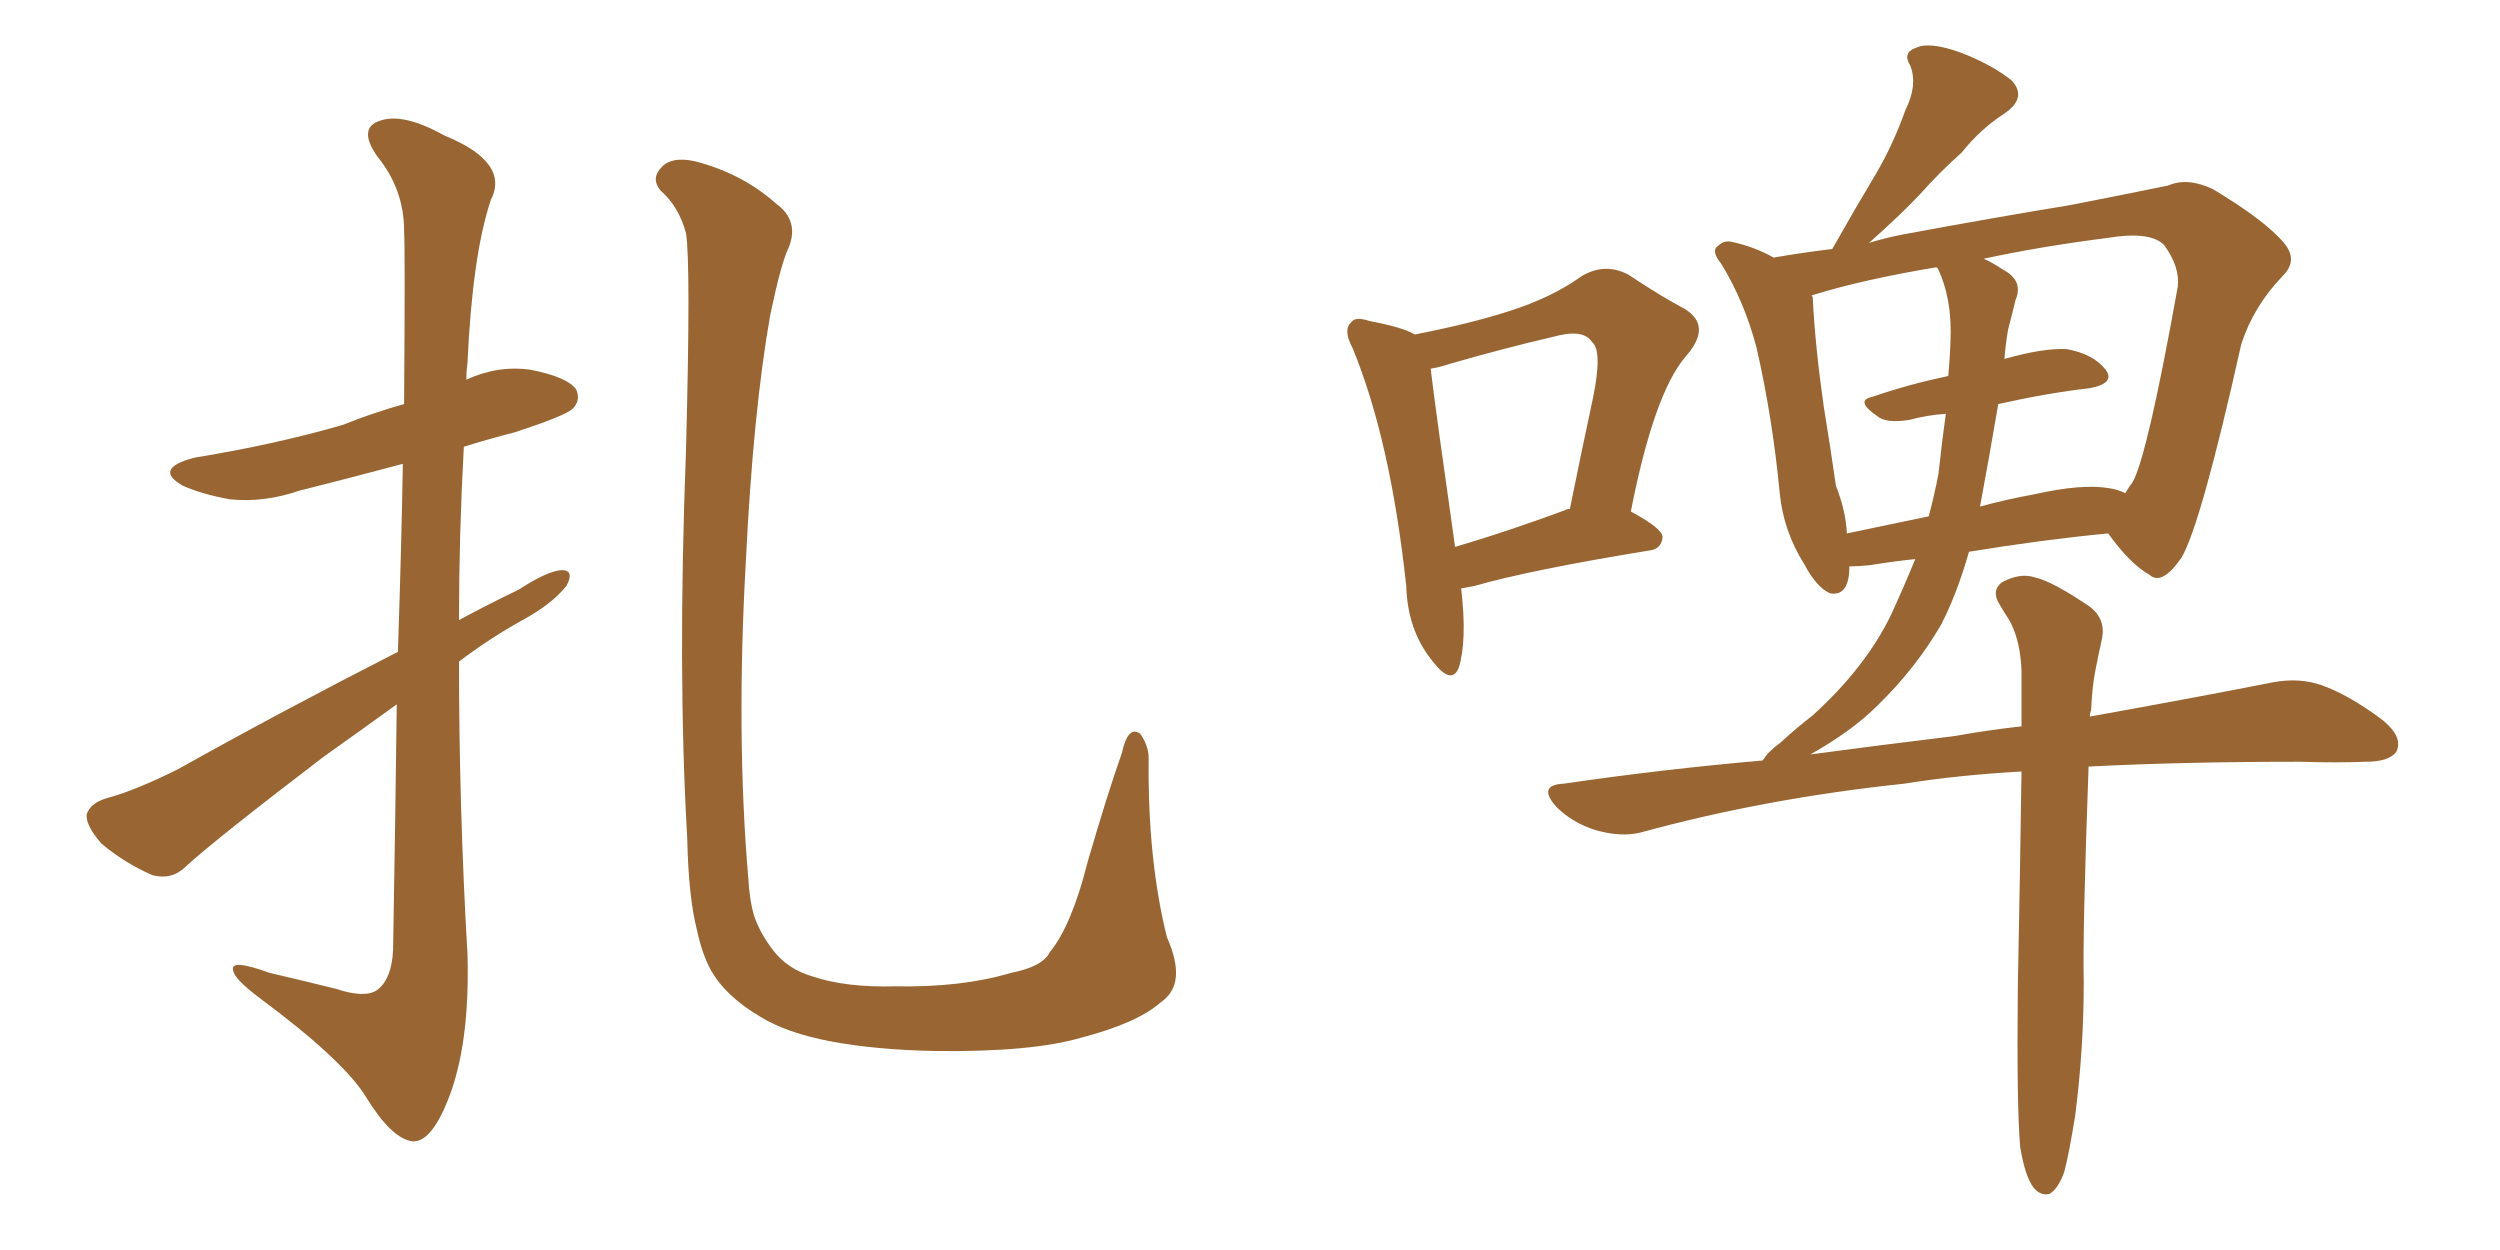 <svg xmlns="http://www.w3.org/2000/svg" xmlns:xlink="http://www.w3.org/1999/xlink" width="300" height="150"><path fill="#996633" padding="10" d="M47.61 84.52L47.61 84.52Q43.36 87.60 38.82 90.82L38.82 90.82Q25.78 100.78 22.27 104.00L22.27 104.00Q20.65 105.62 18.31 105.03L18.31 105.03Q14.94 103.56 12.16 101.22L12.16 101.22Q10.25 99.02 10.40 97.71L10.40 97.71Q10.84 96.39 12.74 95.80L12.74 95.80Q16.11 94.92 21.39 92.29L21.39 92.29Q33.69 85.40 47.75 78.22L47.75 78.22Q48.19 65.04 48.34 55.66L48.34 55.66Q41.75 57.42 35.89 58.89L35.89 58.89Q31.64 60.35 27.54 59.91L27.54 59.91Q24.32 59.33 21.97 58.30L21.97 58.30Q18.31 56.25 23.29 54.93L23.29 54.93Q33.11 53.32 41.16 50.98L41.16 50.98Q44.82 49.51 48.49 48.49L48.49 48.49Q48.63 30.03 48.49 27.69L48.49 27.69Q48.49 22.71 45.26 18.75L45.26 18.75Q42.92 15.38 45.56 14.50L45.56 14.50Q48.34 13.48 53.32 16.26L53.32 16.26Q61.23 19.48 58.89 24.02L58.89 24.02Q56.69 30.62 56.10 43.51L56.10 43.51Q55.96 44.53 55.96 45.56L55.96 45.56Q59.77 43.80 63.72 44.38L63.72 44.38Q68.12 45.26 69.14 46.73L69.14 46.73Q69.73 48.05 68.70 49.07L68.70 49.07Q67.68 49.95 61.82 51.86L61.82 51.86Q58.45 52.73 55.66 53.61L55.66 53.61Q55.08 64.16 55.08 74.41L55.08 74.41Q58.59 72.51 62.26 70.75L62.26 70.75Q65.63 68.55 67.38 68.41L67.38 68.41Q68.99 68.41 67.97 70.31L67.97 70.31Q66.21 72.51 62.70 74.41L62.70 74.41Q58.74 76.61 55.08 79.39L55.08 79.39Q55.08 96.97 56.10 114.55L56.10 114.55Q56.40 125.39 53.76 131.98L53.76 131.98Q51.71 137.11 49.51 136.96L49.51 136.96Q47.02 136.67 43.95 131.69L43.95 131.69Q41.31 127.29 31.05 119.68L31.05 119.68Q28.13 117.48 27.98 116.46L27.98 116.46Q27.54 114.99 32.37 116.75L32.37 116.75Q36.18 117.63 40.28 118.65L40.28 118.65Q43.80 119.82 45.26 118.80L45.26 118.80Q47.02 117.48 47.17 113.96L47.17 113.96Q47.46 97.41 47.61 84.52ZM139.31 120.26L139.31 120.26L139.31 120.26Q136.52 122.75 129.79 124.51L129.79 124.51Q123.78 126.27 112.21 126.12L112.21 126.12Q105.03 125.98 99.61 124.95L99.61 124.95Q94.34 123.93 91.26 122.02L91.26 122.02Q87.01 119.53 85.25 116.31L85.25 116.31Q84.23 114.40 83.64 111.62L83.64 111.62Q82.62 107.67 82.47 100.63L82.47 100.63Q81.30 80.57 82.32 54.05L82.32 54.05Q82.91 31.64 82.32 27.98L82.32 27.98Q81.45 24.76 79.25 22.85L79.25 22.85Q78.08 21.39 79.39 20.07L79.39 20.07Q80.57 18.75 83.35 19.34L83.35 19.34Q89.06 20.80 93.16 24.46L93.16 24.46Q95.95 26.51 94.63 29.74L94.63 29.74Q93.75 31.49 92.43 37.79L92.43 37.79Q90.38 49.37 89.50 67.38L89.50 67.38Q88.33 88.18 89.79 105.32L89.79 105.32Q89.94 108.11 90.53 110.01L90.53 110.01Q91.26 112.06 92.72 113.96L92.72 113.96Q94.48 116.31 97.56 117.19L97.56 117.19Q101.51 118.51 107.37 118.36L107.37 118.36Q115.43 118.51 121.29 116.75L121.29 116.75Q125.10 116.02 125.98 114.26L125.98 114.26Q128.61 111.04 130.52 103.42L130.52 103.42Q132.86 95.36 134.62 90.38L134.62 90.38Q135.35 87.01 136.82 88.04L136.82 88.04Q137.84 89.50 137.84 90.97L137.84 90.97Q137.70 103.13 140.04 112.50L140.04 112.50Q142.53 118.07 139.31 120.26ZM175.34 70.61L175.34 70.61Q176.07 76.90 175.05 80.13L175.05 80.13Q174.17 82.32 171.83 79.25L171.83 79.25Q168.90 75.59 168.75 70.31L168.75 70.31Q166.85 52.73 162.30 41.75L162.30 41.75Q161.13 39.55 162.16 38.67L162.16 38.67Q162.60 37.94 164.36 38.53L164.36 38.53Q168.31 39.26 169.78 40.14L169.78 40.14Q176.51 38.82 181.05 37.35L181.05 37.35Q186.18 35.74 189.84 33.11L189.84 33.11Q192.63 31.49 195.41 32.96L195.41 32.96Q199.37 35.60 202.15 37.06L202.15 37.06Q205.52 39.11 202.29 42.77L202.29 42.77Q198.49 47.17 195.70 61.38L195.70 61.38Q199.51 63.43 199.51 64.45L199.51 64.45Q199.37 65.92 197.90 66.06L197.90 66.06Q183.54 68.41 176.95 70.31L176.95 70.31Q176.22 70.46 175.34 70.61ZM187.79 61.23L187.79 61.23Q187.94 61.08 188.38 61.08L188.38 61.08Q189.84 53.91 191.16 47.75L191.16 47.75Q192.33 42.04 191.02 41.02L191.02 41.02Q189.99 39.40 186.33 40.43L186.33 40.43Q180.62 41.75 174.02 43.65L174.02 43.65Q172.71 44.09 171.68 44.24L171.68 44.24Q172.27 49.22 174.61 65.63L174.61 65.63Q180.62 63.87 187.79 61.23ZM242.43 137.70L242.43 137.70Q241.99 132.86 242.14 118.36L242.14 118.36Q242.43 103.71 242.58 92.58L242.58 92.58Q234.81 93.02 228.52 94.04L228.52 94.04Q211.82 95.80 196.88 99.90L196.88 99.90Q194.53 100.49 191.46 99.61L191.46 99.61Q188.67 98.73 186.77 96.83L186.77 96.83Q184.42 94.19 187.65 94.04L187.65 94.04Q199.66 92.29 211.52 91.26L211.52 91.26Q211.52 91.11 211.67 91.11L211.67 91.11Q211.96 90.38 213.72 89.06L213.72 89.06Q215.63 87.30 217.53 85.84L217.53 85.84Q223.83 80.13 226.90 73.83L226.90 73.83Q228.52 70.31 229.83 67.09L229.83 67.09Q227.05 67.38 224.41 67.82L224.41 67.82Q222.95 67.97 221.92 67.97L221.92 67.97Q221.92 71.63 219.58 71.19L219.58 71.19Q217.97 70.46 216.50 67.68L216.50 67.68Q214.01 63.72 213.57 59.18L213.57 59.18Q212.70 50.10 210.79 41.75L210.79 41.75Q209.33 36.18 206.54 31.64L206.54 31.64Q205.22 30.03 206.25 29.44L206.25 29.44Q206.84 28.86 207.71 29.00L207.71 29.00Q210.50 29.59 212.84 30.91L212.84 30.91Q216.21 30.32 219.87 29.88L219.87 29.88Q222.51 25.20 225.15 20.80L225.15 20.80Q227.20 17.29 228.66 13.18L228.66 13.18Q230.13 10.25 229.25 7.91L229.25 7.91Q228.22 6.30 229.98 5.71L229.98 5.71Q231.59 4.98 235.25 6.30L235.25 6.30Q239.06 7.76 241.41 9.67L241.41 9.67Q243.31 11.72 240.53 13.62L240.53 13.62Q237.60 15.53 235.40 18.31L235.40 18.31Q232.76 20.65 230.42 23.29L230.42 23.29Q227.93 25.93 224.27 29.15L224.27 29.15Q226.17 28.56 228.37 28.13L228.37 28.13Q239.50 26.07 248.44 24.61L248.44 24.61Q255.18 23.29 260.16 22.27L260.16 22.27Q262.50 21.24 265.58 22.71L265.58 22.71Q271.88 26.51 274.07 29.15L274.07 29.15Q275.83 31.20 273.93 33.11L273.93 33.11Q270.41 36.77 268.95 41.31L268.95 41.31L268.95 41.31Q264.11 62.99 261.77 66.94L261.77 66.94Q259.42 70.31 257.96 68.99L257.96 68.99Q255.62 67.68 252.98 64.01L252.98 64.01Q245.21 64.75 236.28 66.21L236.28 66.21Q234.81 71.34 232.91 75L232.91 75Q229.83 80.27 225.29 84.67L225.29 84.67Q222.22 87.74 217.24 90.53L217.24 90.53Q226.03 89.36 234.52 88.33L234.52 88.33Q238.62 87.60 242.58 87.16L242.58 87.16Q242.58 83.50 242.58 80.42L242.58 80.42Q242.43 76.76 241.11 74.41L241.11 74.41Q240.53 73.54 239.94 72.51L239.94 72.51Q238.92 70.90 240.23 69.87L240.23 69.87Q242.43 68.70 244.19 69.29L244.19 69.29Q246.24 69.73 250.78 72.80L250.78 72.80Q252.69 74.27 252.25 76.61L252.25 76.61Q251.81 78.52 251.37 80.86L251.37 80.86Q251.07 82.47 250.93 85.25L250.93 85.25Q250.78 85.55 250.78 85.99L250.78 85.99Q263.82 83.64 272.75 81.88L272.75 81.88Q275.83 81.30 278.47 82.18L278.47 82.18Q281.84 83.35 285.94 86.43L285.94 86.43Q288.43 88.48 287.55 90.23L287.55 90.23Q286.67 91.41 283.89 91.41L283.89 91.41Q280.22 91.55 276.12 91.41L276.12 91.41Q261.77 91.41 250.63 91.99L250.63 91.99Q249.90 112.06 250.05 117.92L250.05 117.92Q250.05 125.83 249.02 133.89L249.02 133.89Q248.29 138.43 247.71 140.63L247.71 140.63Q246.97 142.68 245.95 143.26L245.95 143.26Q244.92 143.55 244.04 142.53L244.04 142.53Q243.02 141.21 242.43 137.70ZM239.79 48.49L239.79 48.49Q238.62 55.37 237.60 60.79L237.60 60.79Q240.82 59.91 244.04 59.33L244.04 59.33Q249.90 58.01 253.13 58.59L253.13 58.59Q254.15 58.74 255.03 59.18L255.03 59.18Q255.47 58.45 255.91 57.86L255.91 57.86Q257.67 54.79 261.33 34.42L261.33 34.42Q261.62 32.08 259.72 29.44L259.72 29.44Q258.11 27.69 252.83 28.56L252.83 28.56Q244.78 29.59 238.04 31.05L238.04 31.05Q239.06 31.49 240.38 32.37L240.38 32.37Q242.87 33.69 241.85 36.04L241.85 36.04Q241.55 37.35 240.97 39.55L240.97 39.55Q240.67 41.31 240.53 43.07L240.53 43.07Q245.21 41.75 248.00 41.89L248.00 41.89Q251.22 42.48 252.69 44.38L252.69 44.38Q253.86 46.00 250.78 46.58L250.78 46.58Q245.65 47.17 239.79 48.49ZM232.62 32.37L232.62 32.37L232.62 32.37Q232.47 32.08 232.32 32.08L232.32 32.08Q223.54 33.54 217.38 35.45L217.38 35.45Q217.53 35.60 217.53 35.74L217.53 35.74Q217.82 41.60 218.85 48.78L218.85 48.78Q219.73 54.20 220.31 58.30L220.31 58.30Q221.48 61.23 221.63 64.01L221.63 64.01Q226.46 62.99 231.45 61.96L231.45 61.96Q232.18 59.18 232.62 56.84L232.62 56.84Q233.06 52.73 233.50 49.66L233.50 49.66Q231.30 49.80 229.10 50.39L229.10 50.39Q226.32 50.83 225.29 49.95L225.29 49.95Q222.51 48.05 224.71 47.61L224.71 47.61Q228.96 46.14 233.79 45.12L233.79 45.12Q234.08 41.89 234.08 39.70L234.08 39.70Q234.08 35.60 232.62 32.37Z"/></svg>